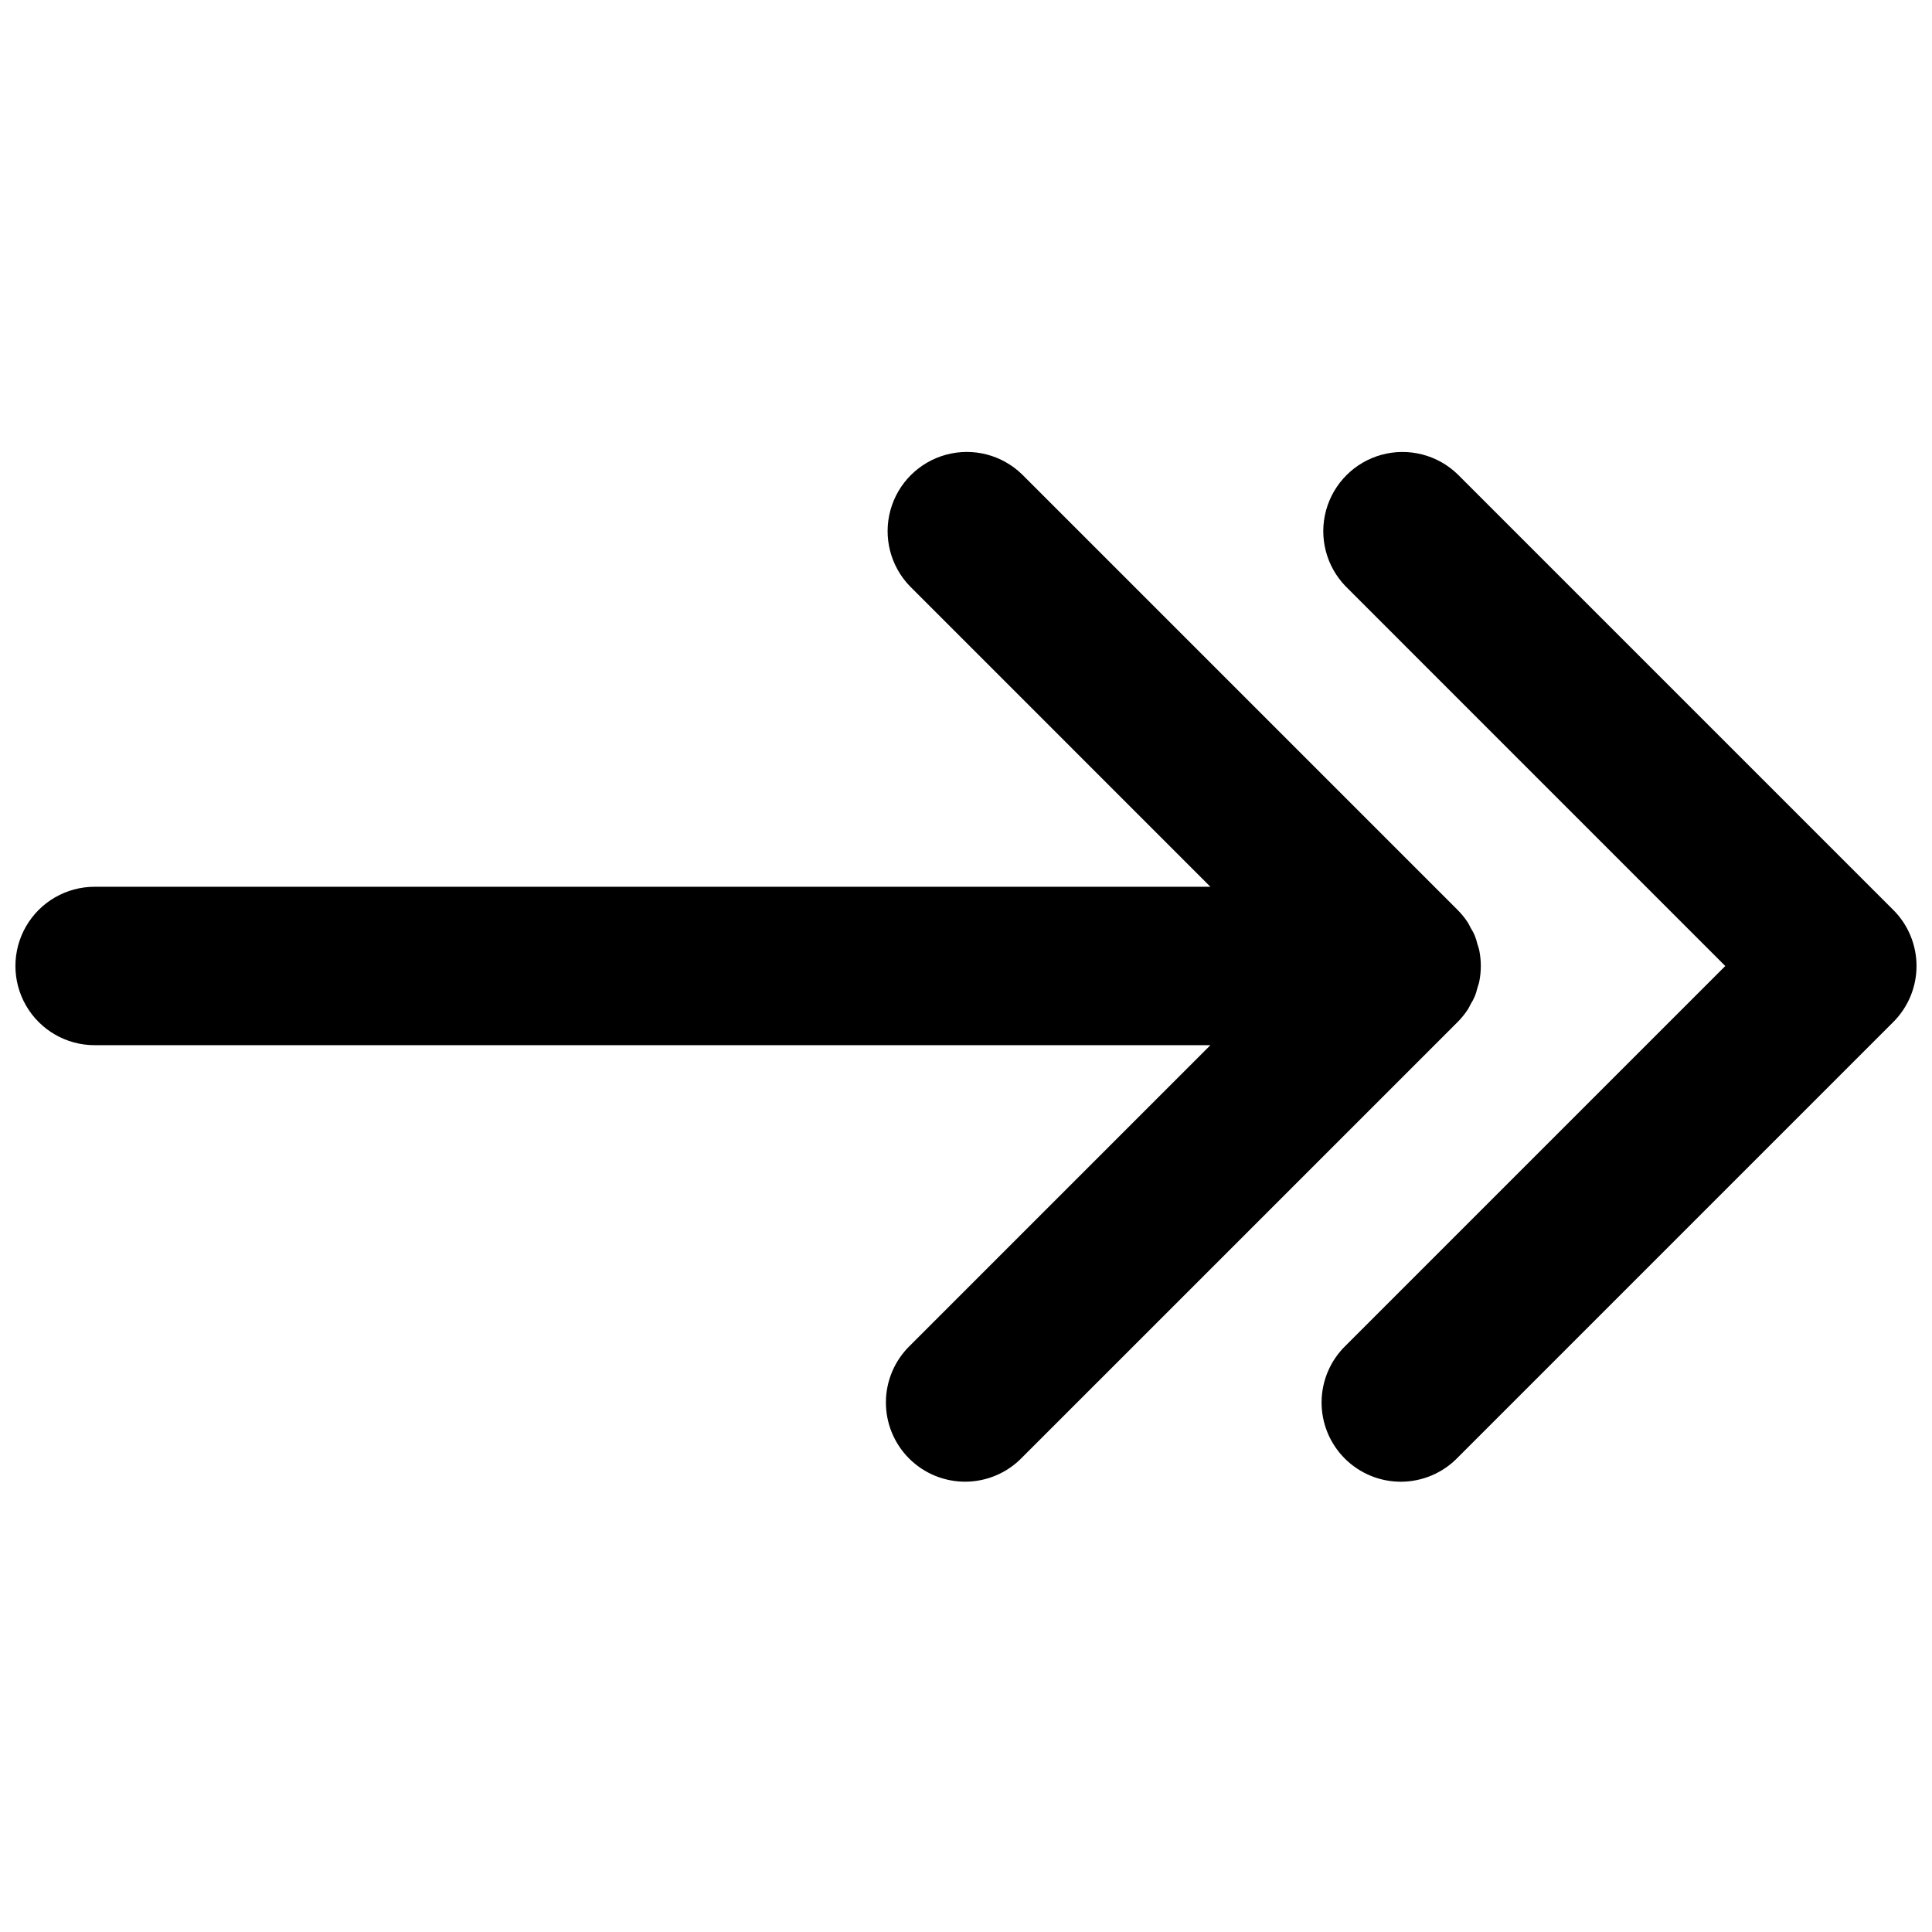 <?xml version="1.0" encoding="UTF-8"?>
<!-- Uploaded to: ICON Repo, www.svgrepo.com, Generator: ICON Repo Mixer Tools -->
<svg width="800px" height="800px" version="1.1" viewBox="144 144 512 512" xmlns="http://www.w3.org/2000/svg">
 <defs>
  <clipPath id="b">
   <path d="m494 263h157.9v274h-157.9z"/>
  </clipPath>
  <clipPath id="a">
   <path d="m148.09 263h388.91v274h-388.91z"/>
  </clipPath>
 </defs>
 <g>
  <g clip-path="url(#b)">
   <path d="m645.75 385.16-115.46-115.46c-5.328-5.168-12.992-7.137-20.152-5.18-7.16 1.957-12.754 7.551-14.711 14.711-1.961 7.16 0.012 14.824 5.18 20.152l100.61 100.62-100.61 100.61c-4.035 3.914-6.332 9.285-6.375 14.906-0.043 5.625 2.172 11.027 6.148 15.004 3.977 3.977 9.379 6.191 15.004 6.148 5.621-0.043 10.992-2.34 14.906-6.375l115.46-115.46c3.938-3.938 6.148-9.273 6.148-14.844 0-5.566-2.211-10.906-6.148-14.84z"/>
  </g>
  <g clip-path="url(#a)">
   <path d="m532.91 411.64c0.344-0.512 0.578-1.066 0.871-1.602h-0.004c0.82-1.262 1.402-2.66 1.719-4.133 0.176-0.602 0.41-1.176 0.531-1.797 0.539-2.715 0.539-5.508 0-8.223-0.125-0.621-0.355-1.195-0.531-1.797-0.316-1.469-0.898-2.871-1.719-4.129-0.293-0.535-0.523-1.09-0.871-1.602h0.004c-0.77-1.156-1.648-2.234-2.629-3.215l-115.45-115.45c-5.328-5.168-12.988-7.137-20.152-5.18-7.16 1.957-12.754 7.551-14.711 14.711-1.957 7.16 0.012 14.824 5.18 20.152l79.621 79.625h-295.69c-7.5 0-14.43 4-18.18 10.496-3.75 6.492-3.75 14.496 0 20.992 3.75 6.492 10.68 10.496 18.18 10.496h295.69l-79.621 79.621c-4.035 3.914-6.332 9.285-6.375 14.906-0.043 5.625 2.172 11.027 6.148 15.004 3.977 3.977 9.379 6.191 15.004 6.148 5.621-0.043 10.992-2.34 14.906-6.375l115.45-115.44c0.98-0.984 1.859-2.062 2.629-3.215z"/>
  </g>
 </g>
</svg>